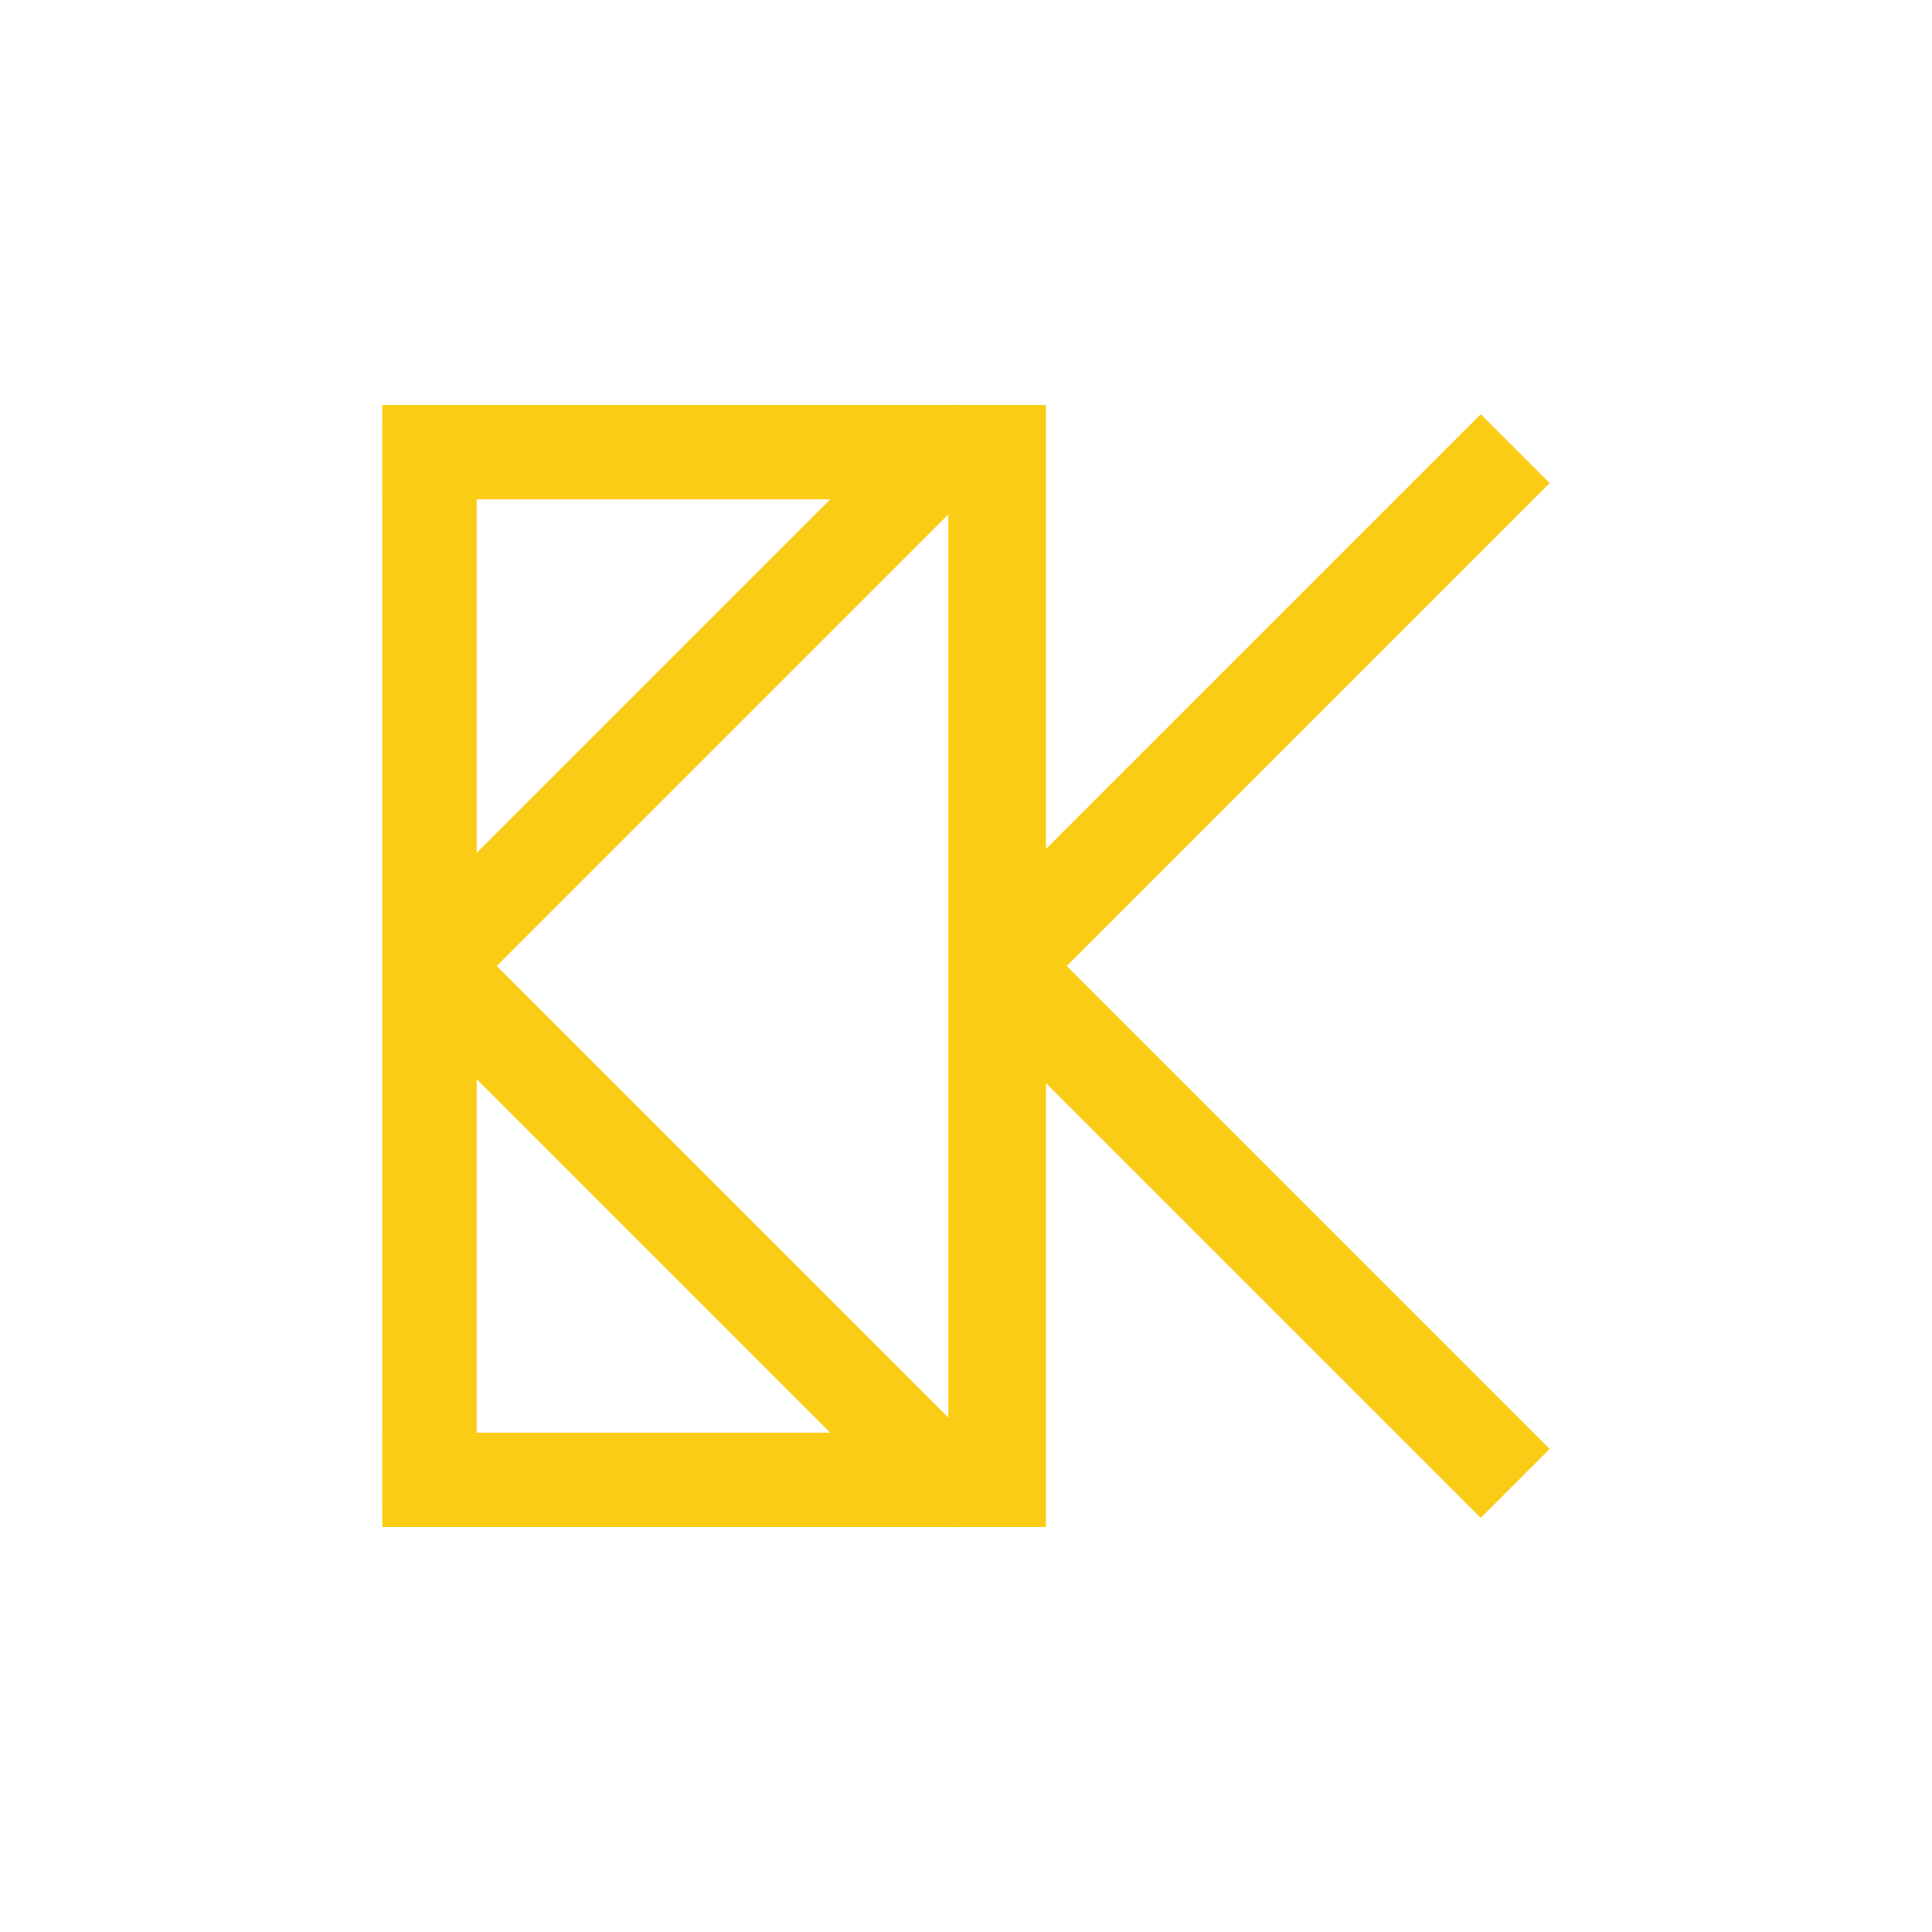 <?xml version="1.0" encoding="UTF-8" standalone="no"?>
<!-- Created with Inkscape (http://www.inkscape.org/) -->

<svg
   width="512"
   height="512"
   viewBox="0 0 512 512"
   version="1.1"
   id="svg1"
   inkscape:version="1.3.2 (091e20e, 2023-11-25)"
   sodipodi:docname="logo-invert.svg"
   xmlns:inkscape="http://www.inkscape.org/namespaces/inkscape"
   xmlns:sodipodi="http://sodipodi.sourceforge.net/DTD/sodipodi-0.dtd"
   xmlns="http://www.w3.org/2000/svg"
   xmlns:svg="http://www.w3.org/2000/svg">
  <sodipodi:namedview
     id="namedview1"
     pagecolor="#ffffff"
     bordercolor="#000000"
     borderopacity="0.25"
     inkscape:showpageshadow="2"
     inkscape:pageopacity="0.0"
     inkscape:pagecheckerboard="0"
     inkscape:deskcolor="#d1d1d1"
     inkscape:document-units="px"
     inkscape:zoom="1.1640625"
     inkscape:cx="472.05369"
     inkscape:cy="209.18121"
     inkscape:window-width="2168"
     inkscape:window-height="1212"
     inkscape:window-x="258"
     inkscape:window-y="52"
     inkscape:window-maximized="0"
     inkscape:current-layer="layer1" />
  <defs
     id="defs1" />
  <g
     inkscape:label="Layer 1"
     inkscape:groupmode="layer"
     id="layer1">
    <circle
       style="display:none;opacity:1;fill:#facc15;fill-opacity:1;stroke-width:1.018"
       id="circle"
       cx="256"
       cy="256"
       r="256"
       inkscape:label="circle" />
    <g
       id="g3"
       inkscape:label="letter"
       transform="translate(6.525,17.827)"
       style="fill:#facc15;fill-opacity:1">
      <rect
         style="opacity:1;fill:#facc15;fill-opacity:1;stroke-width:1.263"
         id="rect2"
         width="25"
         height="287"
         x="94.792"
         y="94.497"
         ry="0" />
      <rect
         style="fill:#facc15;fill-opacity:1;stroke-width:0.925"
         id="rect2-8"
         width="25"
         height="154"
         x="89.497"
         y="-248.792"
         ry="0"
         transform="rotate(90)" />
      <rect
         style="fill:#facc15;fill-opacity:1;stroke-width:1.019"
         id="rect2-8-0"
         width="24.957"
         height="187.175"
         x="231.927"
         y="-94.961"
         ry="0"
         transform="rotate(45)" />
      <rect
         style="fill:#facc15;fill-opacity:1;stroke-width:1.019"
         id="rect2-8-0-0"
         width="24.957"
         height="187.175"
         x="79.944"
         y="-431.789"
         ry="0"
         transform="rotate(135)" />
      <rect
         style="fill:#facc15;fill-opacity:1;stroke-width:1.307"
         id="rect2-3"
         width="25.871"
         height="297.353"
         x="244.792"
         y="89.497"
         ry="0" />
      <rect
         style="fill:#facc15;fill-opacity:1;stroke-width:1.054"
         id="rect2-8-0-7"
         width="25.826"
         height="193.697"
         x="337.875"
         y="-207.864"
         ry="0"
         transform="rotate(45)" />
      <rect
         style="fill:#facc15;fill-opacity:1;stroke-width:1.054"
         id="rect2-8-0-0-5"
         width="25.826"
         height="193.697"
         x="-26.865"
         y="-544.701"
         ry="0"
         transform="rotate(135)" />
      <rect
         style="fill:#facc15;fill-opacity:1;stroke-width:0.925"
         id="rect2-8-9"
         width="25"
         height="154"
         x="361.85"
         y="-248.792"
         ry="0"
         transform="rotate(90)" />
    </g>
  </g>
</svg>
